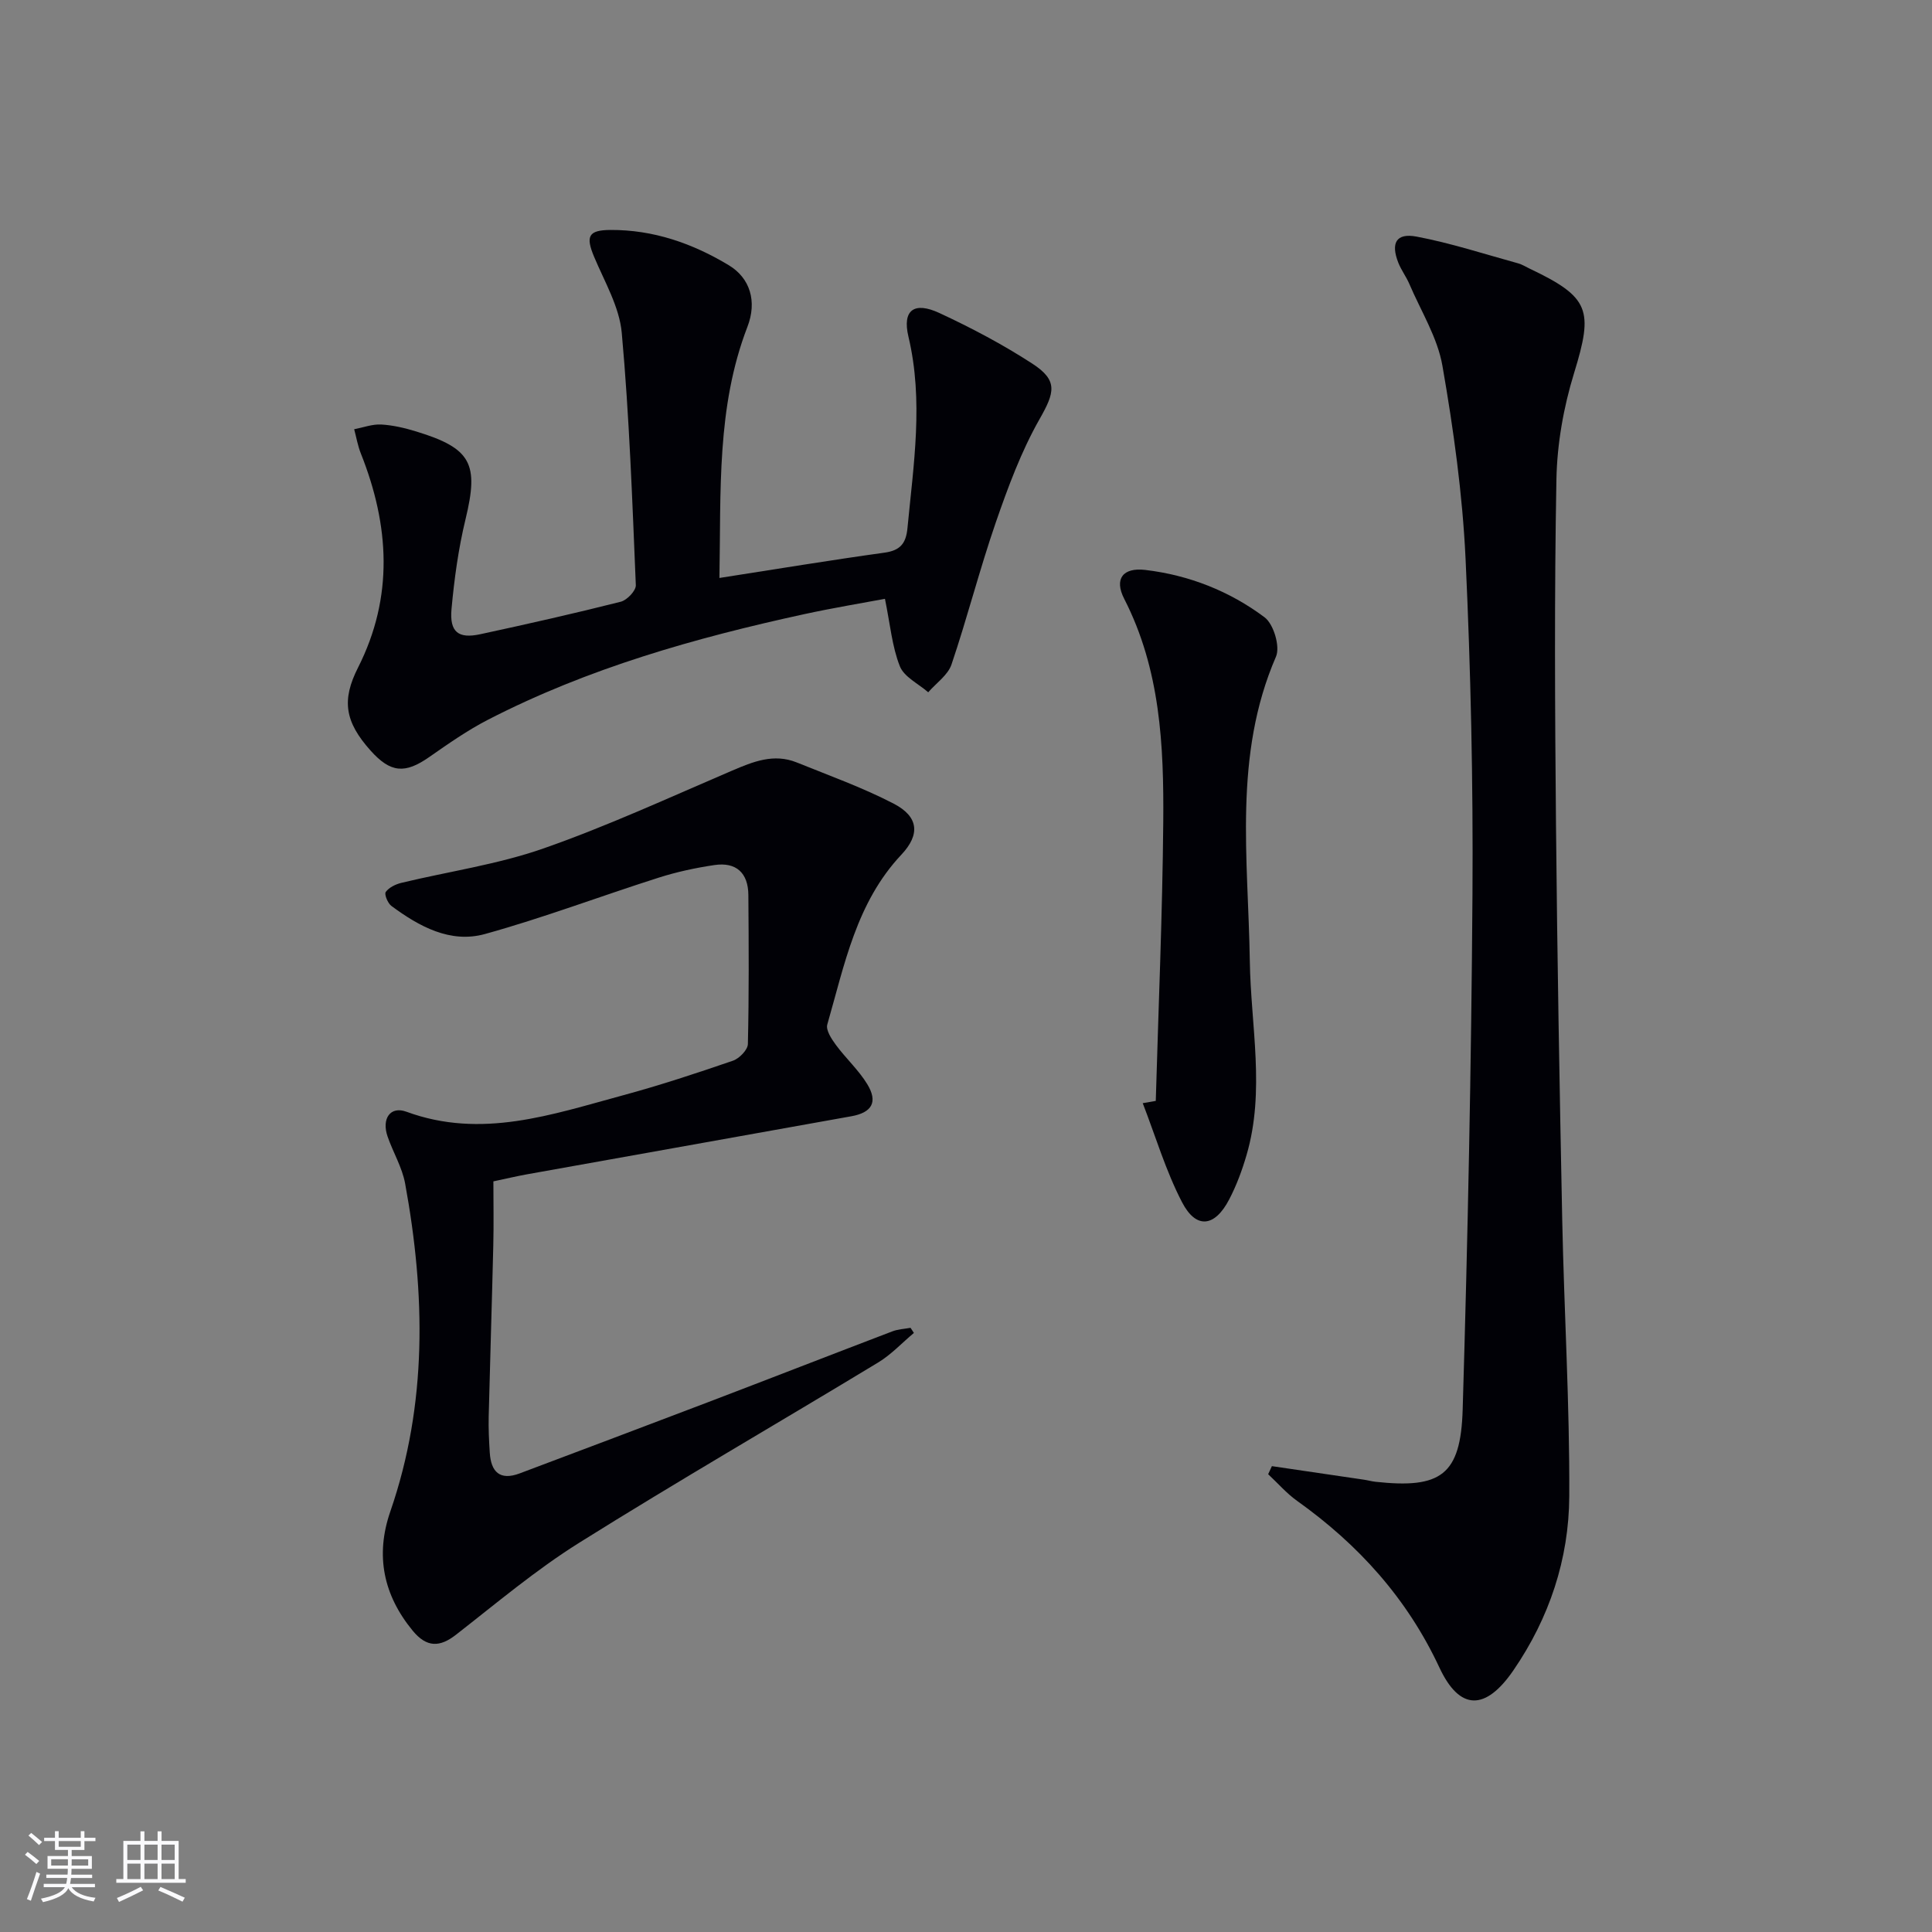 <svg enable-background="new 0 0 400 400" viewBox="0 0 400 400" xmlns="http://www.w3.org/2000/svg"><rect x="0" y="0" width="400" height="400" fill="#808080" stroke="none"/><g fill="#010106"><path d="m263.33 303.55c6.34.93 12.69 1.86 19.03 2.8.82.12 1.63.35 2.45.44 13.48 1.46 17.61-1.36 18.02-14.93 1.06-35.59 1.79-71.19 2.03-106.79.15-23.12-.35-46.27-1.43-69.37-.63-13.38-2.49-26.76-4.79-39.96-1.02-5.87-4.45-11.33-6.85-16.95-.65-1.52-1.69-2.88-2.29-4.41-1.59-4.06-.44-6.18 3.75-5.4 7.12 1.34 14.07 3.62 21.09 5.55.79.22 1.51.68 2.26 1.04 12.59 5.98 13.32 8.59 9.29 21.69-2.17 7.05-3.51 14.63-3.65 22-.44 23.78-.31 47.57-.09 71.35.25 27.29.74 54.58 1.29 81.87.39 19.11 1.56 38.22 1.46 57.33-.07 12.98-4.13 25.18-11.57 36.02-5.76 8.39-11.12 8.42-15.33-.61-6.68-14.3-16.75-25.43-29.45-34.48-2.19-1.56-4-3.67-5.99-5.52.25-.56.51-1.11.77-1.67z"/><path d="m189.21 275.97c-2.46 2.06-4.69 4.48-7.4 6.12-20.61 12.49-41.5 24.55-61.92 37.34-8.96 5.61-17.12 12.51-25.49 19.03-3.31 2.58-6.04 2.71-8.97-.86-6.02-7.33-7.78-15.52-4.62-24.66 7.71-22.31 7.25-45.05 3.07-67.89-.61-3.36-2.51-6.48-3.64-9.76-1.26-3.66.55-6.35 3.9-5.12 15.54 5.71 30.13.58 44.81-3.39 7.68-2.08 15.26-4.58 22.79-7.17 1.32-.45 3.08-2.25 3.1-3.46.24-10.28.18-20.57.1-30.85-.03-4.56-2.51-6.87-7.03-6.2-3.9.58-7.82 1.42-11.57 2.62-12 3.82-23.81 8.3-35.94 11.66-7.17 1.98-13.62-1.56-19.37-5.82-.75-.56-1.5-2.4-1.17-2.88.66-.93 2.03-1.6 3.22-1.89 9.82-2.37 19.96-3.81 29.44-7.13 13.27-4.64 26.09-10.56 39.03-16.1 4.37-1.87 8.65-3.62 13.39-1.71 6.75 2.73 13.66 5.2 20.11 8.55 5.15 2.68 5.5 6.37 1.58 10.54-9.34 9.92-11.78 22.8-15.35 35.18-.33 1.15.87 2.98 1.77 4.2 2.06 2.8 4.72 5.21 6.51 8.15 2.24 3.68.99 5.87-3.3 6.64-22.36 4.02-44.73 8-67.1 12.01-2.12.38-4.22.88-7.01 1.47 0 4.36.09 8.81-.02 13.25-.28 11.81-.66 23.61-.95 35.42-.06 2.49.06 4.99.22 7.48.25 3.98 2.07 5.86 6.2 4.31 13.03-4.91 26.06-9.81 39.07-14.77 12.71-4.85 25.38-9.79 38.09-14.64 1.18-.45 2.5-.5 3.76-.73.24.34.47.7.69 1.06z"/><path d="m148.95 119.66c11.88-1.85 23.02-3.69 34.19-5.24 3.28-.46 4.44-1.94 4.74-5.07 1.26-13.22 3.36-26.35.2-39.66-1.3-5.49 1.17-7.32 6.42-4.88 6.61 3.07 13.12 6.51 19.22 10.47 5.4 3.5 4.64 5.99 1.5 11.51-3.8 6.69-6.52 14.07-9.05 21.37-3.35 9.7-5.88 19.68-9.17 29.41-.75 2.21-3.17 3.85-4.82 5.76-2.03-1.77-5-3.17-5.88-5.4-1.61-4.07-1.99-8.63-3.08-13.95-4.57.86-10.66 1.86-16.69 3.17-22.61 4.92-44.79 11.2-65.47 21.85-4.26 2.19-8.24 4.98-12.18 7.73-5.02 3.51-8 3.3-12.13-1.3-5.41-6.03-6.02-10.5-2.63-17.2 7.43-14.66 6.51-29.47.59-44.34-.64-1.6-.93-3.34-1.38-5.02 1.87-.36 3.76-1.08 5.6-.98 2.45.14 4.93.73 7.3 1.46 11.38 3.48 12.93 6.68 10.16 18.12-1.48 6.1-2.34 12.39-2.91 18.64-.43 4.75 1.42 6.18 5.95 5.2 9.73-2.1 19.45-4.29 29.1-6.73 1.29-.33 3.16-2.29 3.11-3.43-.73-17.42-1.34-34.87-2.91-52.22-.48-5.39-3.56-10.59-5.73-15.77-1.77-4.23-1.21-5.53 3.4-5.55 8.88-.05 17.01 2.79 24.5 7.31 4.39 2.65 5.89 7.47 3.84 12.76-6.4 16.62-5.46 33.93-5.79 51.98z"/><path d="m239.29 227.93c.55-19.25 1.38-38.49 1.55-57.74.13-15.82-.59-31.59-8.08-46.2-2.13-4.16-.27-6.54 4.37-5.99 9.06 1.08 17.46 4.39 24.69 9.81 1.87 1.4 3.26 6.06 2.36 8.14-8.88 20.47-5.74 41.83-5.42 63.01.2 13.39 3.22 26.86-.67 40.16-.92 3.16-2.08 6.3-3.6 9.21-2.99 5.74-6.84 6.2-9.76.58-3.37-6.49-5.48-13.65-8.14-20.51.91-.15 1.81-.31 2.7-.47z"/></g><path d="m5.17 384 .55-.58c.85.61 1.65 1.24 2.4 1.87l-.59.64c-.83-.73-1.62-1.38-2.36-1.93m1.22 9.53-.82-.34c.71-1.76 1.37-3.64 1.98-5.63.24.13.5.25.76.36-.6 1.67-1.24 3.54-1.92 5.61m-.5-13.5.57-.54c.56.44 1.31 1.06 2.26 1.87l-.64.64c-.68-.66-1.41-1.32-2.19-1.97m3.25.46h2.24v-1.36h.77v1.36h4.57v-1.36h.76v1.36h2.28v.69h-2.28v1.84h-2.64v1.26h4.18v2.64h-4.21c0 .45-.02.86-.05 1.21h4.32v.69h-4.38c-.04.34-.1.75-.19 1.22h5.15v.69h-4.82c.87 1.19 2.51 1.92 4.93 2.19-.17.32-.3.57-.37.76-2.77-.49-4.52-1.41-5.26-2.76-.56 1.26-2.3 2.23-5.24 2.9-.12-.24-.26-.48-.43-.72 2.73-.55 4.38-1.34 4.96-2.38h-4.38v-.69h4.65c.1-.38.17-.79.21-1.22h-4.32v-.69h4.4c.03-.34.05-.75.05-1.21h-4.2v-2.64h4.23v-1.26h-2.69v-1.84h-2.24zm1.46 4.46v1.29h3.45c.01-.4.02-.57.01-.53v-.32-.45h-3.46zm1.55-2.59h4.57v-1.19h-4.57zm6.11 2.59h-3.42v.77c-.01.19-.01.37-.02.53h3.44z" fill="#fafafc"/><path d="m32.63 379.16h.82v1.98h3.54v7.89h1.46v.78h-14.37v-.78h1.46v-7.89h3.54v-1.98h.82v1.98h2.73zm-3.49 11.48.5.73c-1.61.82-3.28 1.63-5 2.41-.13-.27-.28-.55-.44-.82 1.75-.72 3.4-1.49 4.94-2.32m-2.78-5.55h2.73v-3.18h-2.73zm0 3.95h2.73v-3.2h-2.73zm3.54-3.95h2.73v-3.18h-2.73zm0 3.95h2.73v-3.2h-2.73zm7.89 4.68c-1.84-.92-3.51-1.7-5.02-2.32l.45-.73c1.89.8 3.57 1.55 5.04 2.23zm-1.62-11.81h-2.73v3.18h2.73zm-2.73 7.13h2.73v-3.2h-2.73z" fill="#fafafc"/></svg>